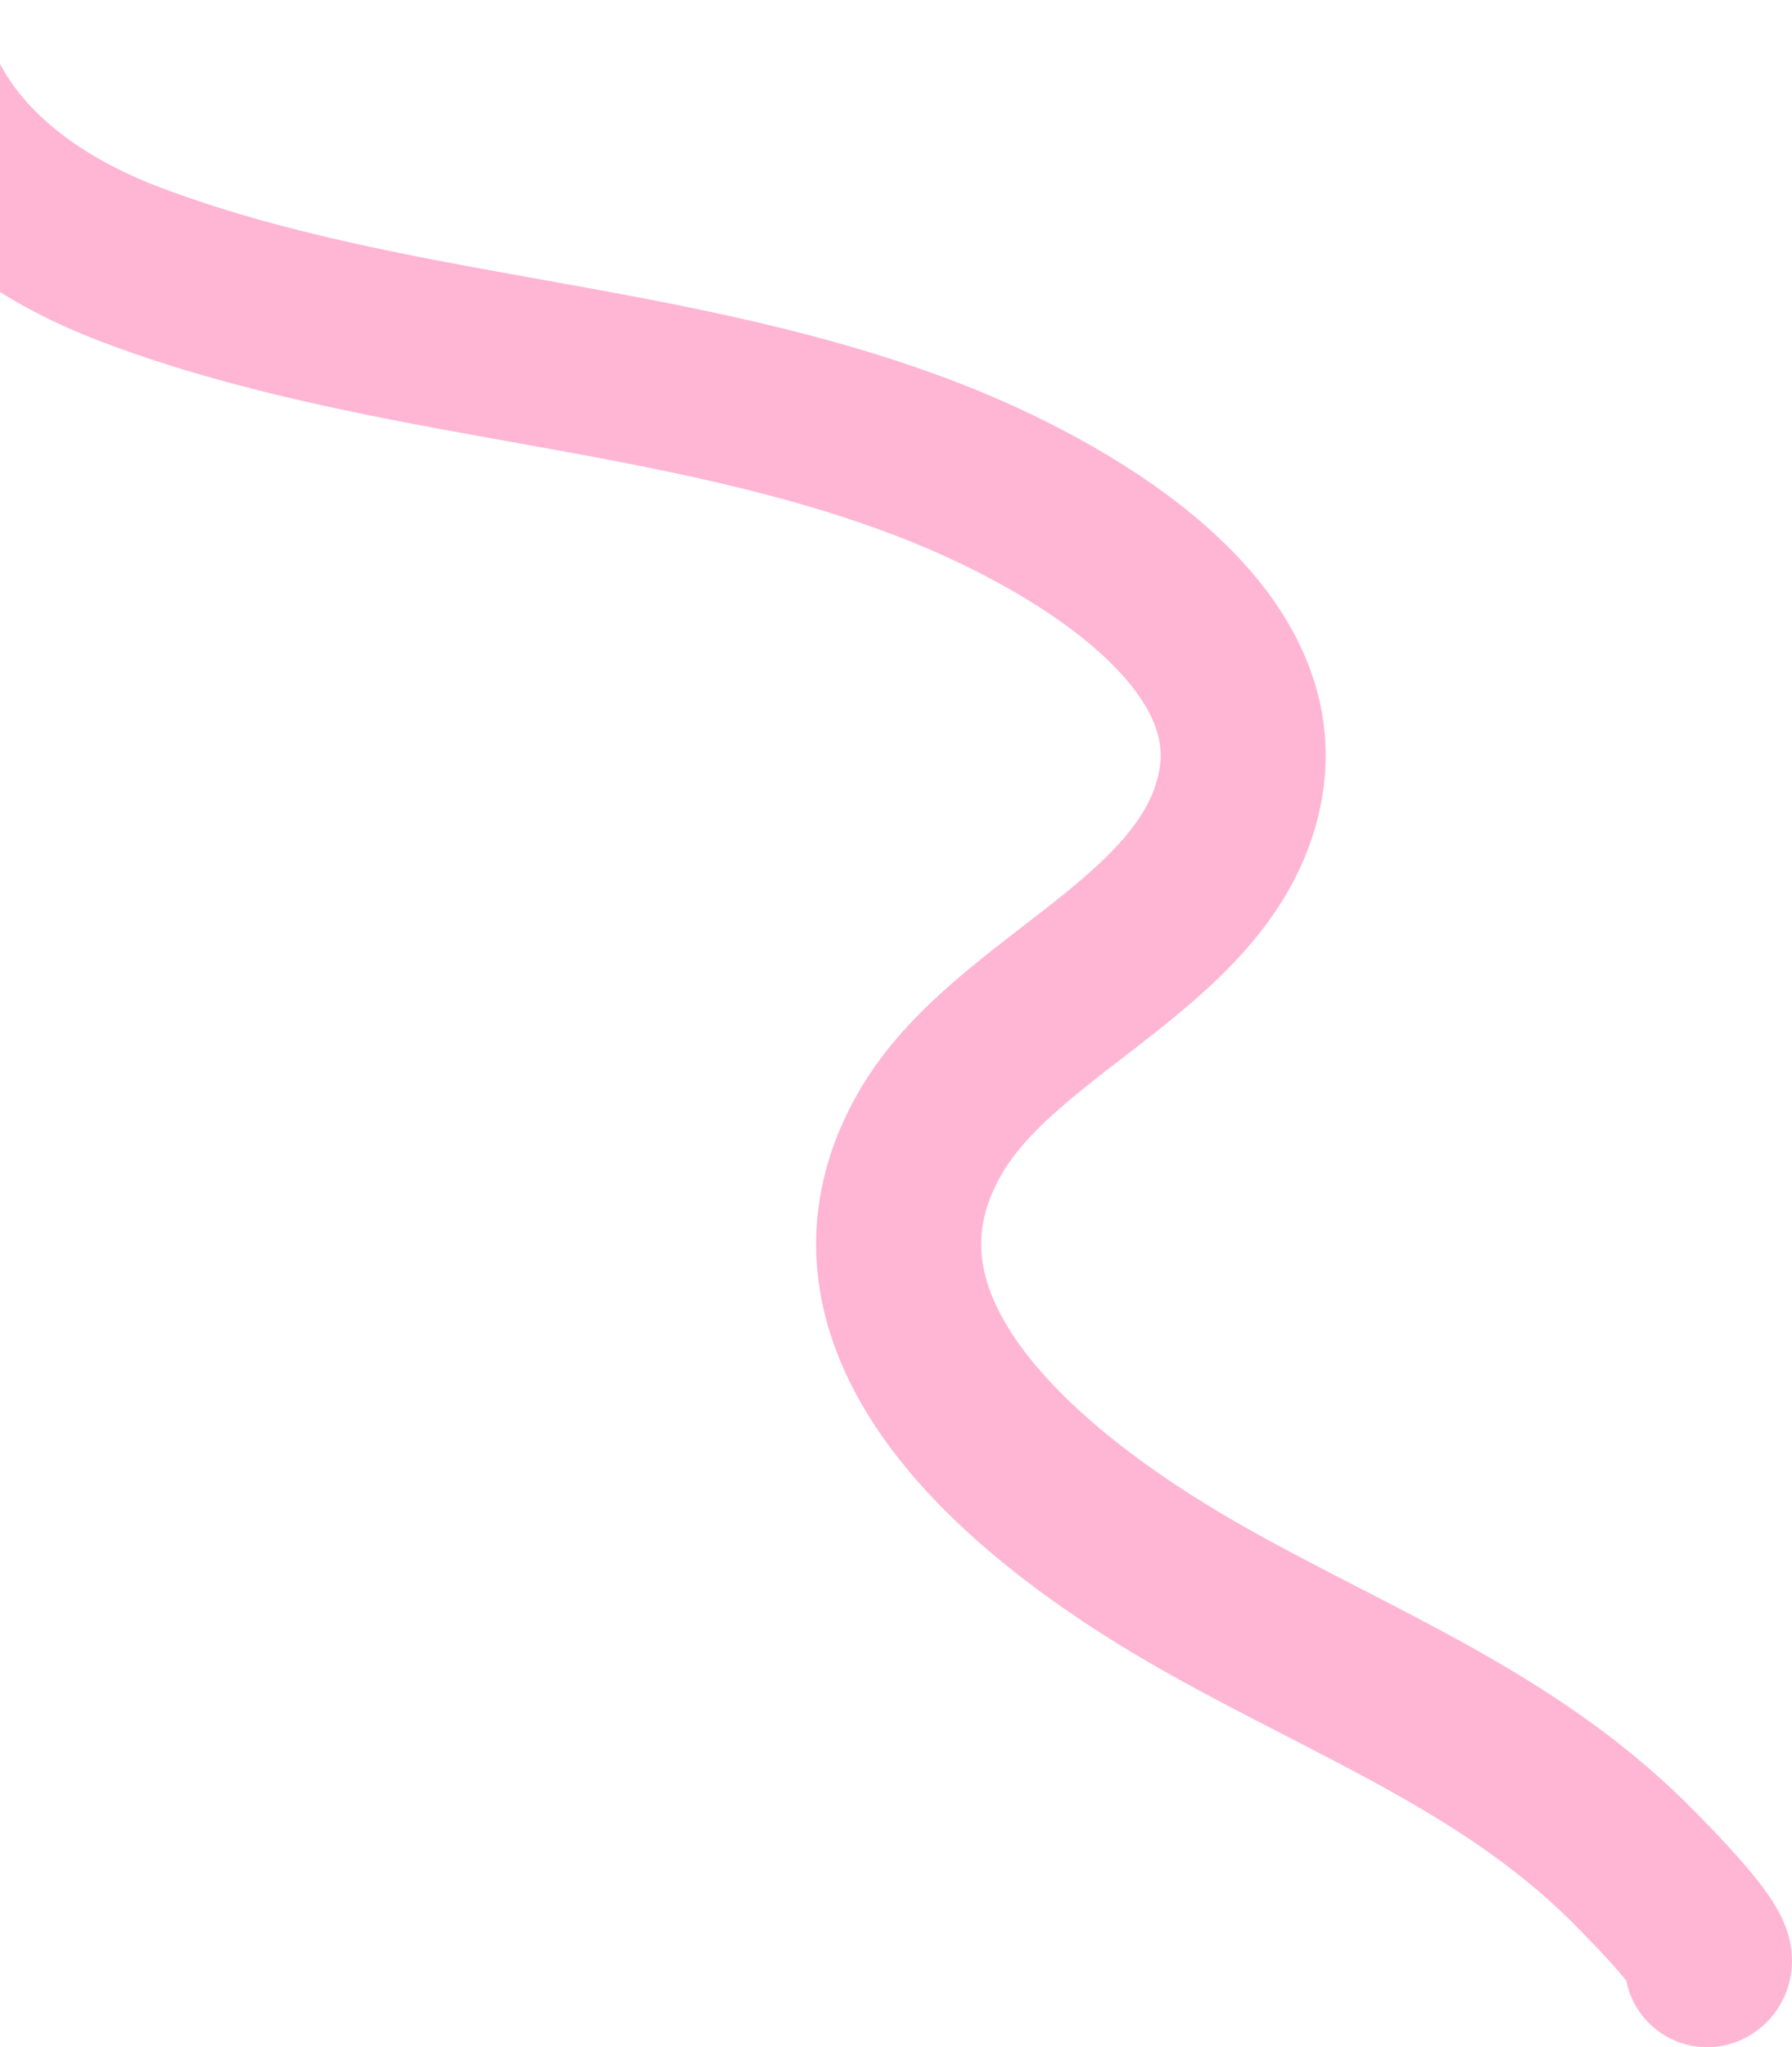 <?xml version="1.0" encoding="UTF-8"?> <svg xmlns="http://www.w3.org/2000/svg" width="760" height="868" viewBox="0 0 760 868" fill="none"><path d="M-35 35C-18.957 72.624 16.629 97.531 55.863 112.322C165.027 153.477 287.054 153.001 396.239 195.914C449.378 216.798 537.665 265.517 526.247 332.048C514.765 398.957 426.858 424.544 394.648 480.125C344.787 566.162 443.729 640.47 512.722 679.102C577.603 715.432 643.284 740.292 695.083 793.891C697.891 796.797 730.989 829.743 724.045 833" stroke="#FFB5D4" stroke-width="70" stroke-linecap="round"></path></svg> 